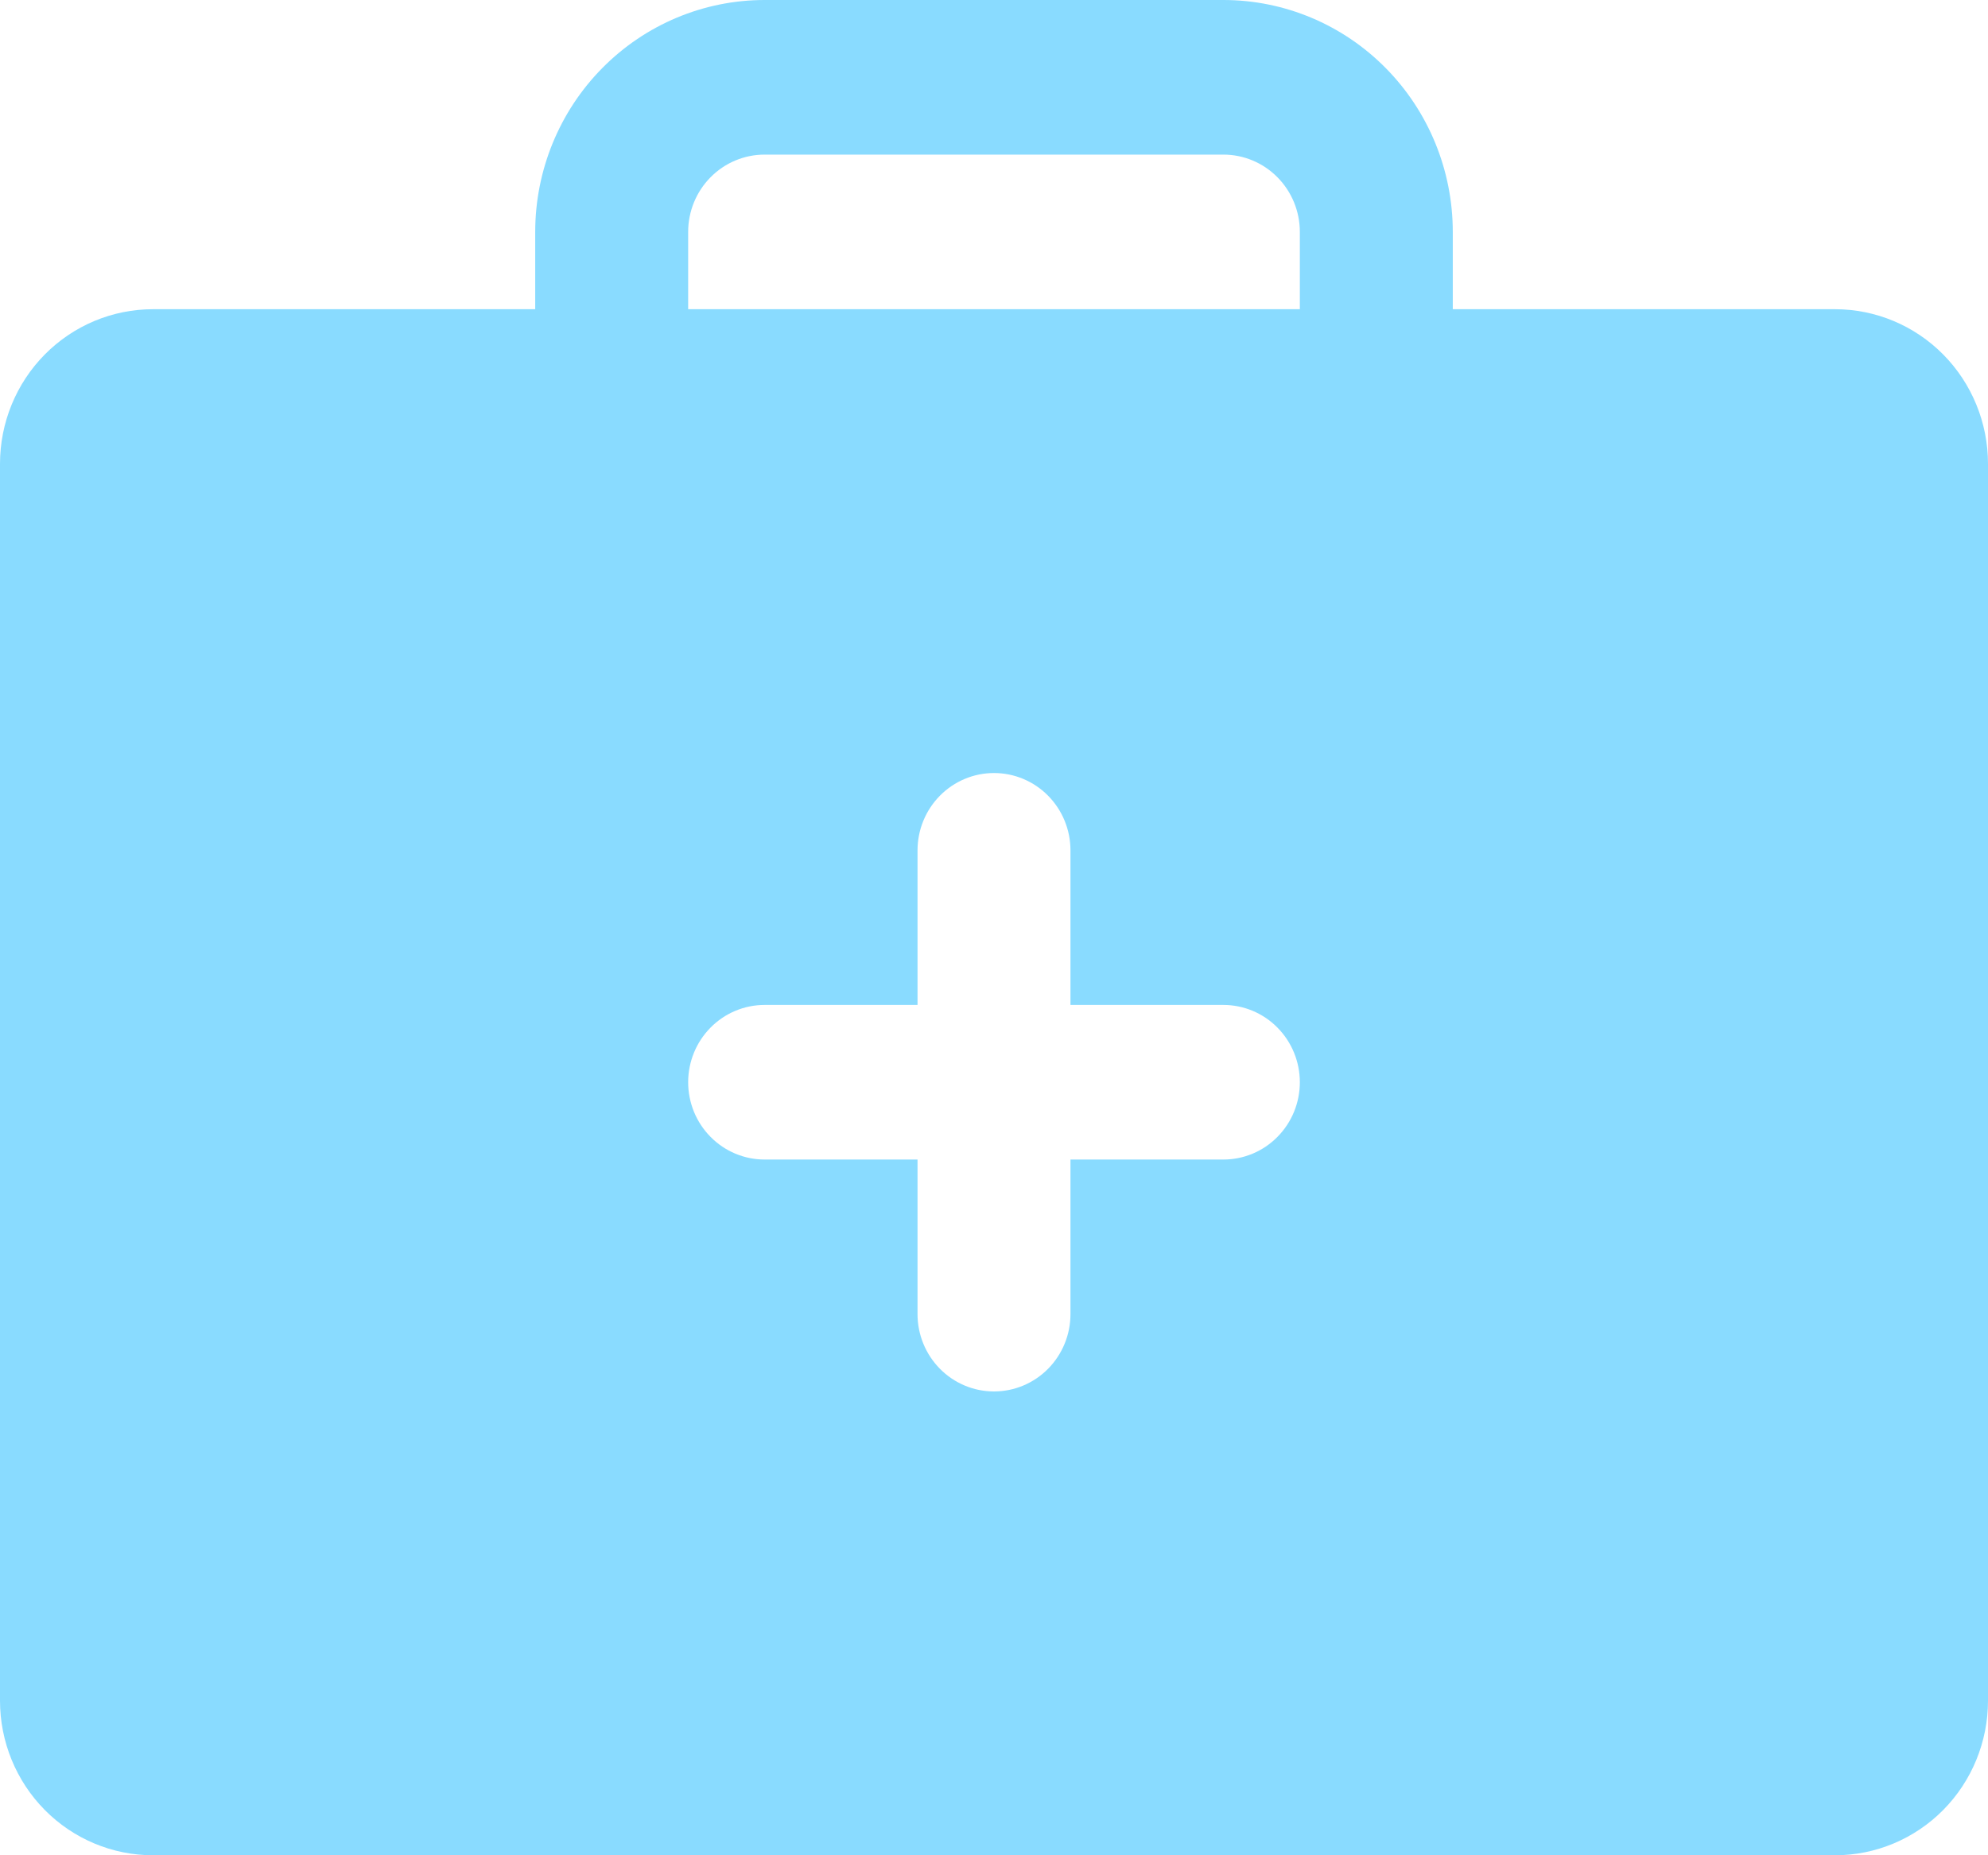 <svg xmlns="http://www.w3.org/2000/svg" width="45" height="42" viewBox="0 0 45 42" fill="none"><path d="M41.538 7H32.885V5.25C32.885 3.858 32.338 2.522 31.364 1.538C30.39 0.553 29.069 0 27.692 0H17.308C15.931 0 14.61 0.553 13.636 1.538C12.662 2.522 12.115 3.858 12.115 5.25V7H3.462C2.543 7 1.663 7.369 1.014 8.025C0.365 8.681 0 9.572 0 10.5V38.5C0 39.428 0.365 40.319 1.014 40.975C1.663 41.631 2.543 42 3.462 42H41.538C42.456 42 43.337 41.631 43.986 40.975C44.635 40.319 45 39.428 45 38.5V10.5C45 9.572 44.635 8.681 43.986 8.025C43.337 7.369 42.456 7 41.538 7ZM27.692 26.25H24.231V29.75C24.231 30.214 24.048 30.659 23.724 30.987C23.399 31.316 22.959 31.5 22.5 31.5C22.041 31.5 21.601 31.316 21.276 30.987C20.952 30.659 20.769 30.214 20.769 29.75V26.25H17.308C16.849 26.25 16.408 26.066 16.084 25.737C15.759 25.409 15.577 24.964 15.577 24.5C15.577 24.036 15.759 23.591 16.084 23.263C16.408 22.934 16.849 22.75 17.308 22.75H20.769V19.25C20.769 18.786 20.952 18.341 21.276 18.013C21.601 17.684 22.041 17.5 22.5 17.5C22.959 17.5 23.399 17.684 23.724 18.013C24.048 18.341 24.231 18.786 24.231 19.25V22.75H27.692C28.151 22.75 28.592 22.934 28.916 23.263C29.241 23.591 29.423 24.036 29.423 24.5C29.423 24.964 29.241 25.409 28.916 25.737C28.592 26.066 28.151 26.25 27.692 26.25ZM29.423 7H15.577V5.25C15.577 4.786 15.759 4.341 16.084 4.013C16.408 3.684 16.849 3.5 17.308 3.5H27.692C28.151 3.5 28.592 3.684 28.916 4.013C29.241 4.341 29.423 4.786 29.423 5.25V7Z" fill="#89DBFF"></path></svg>